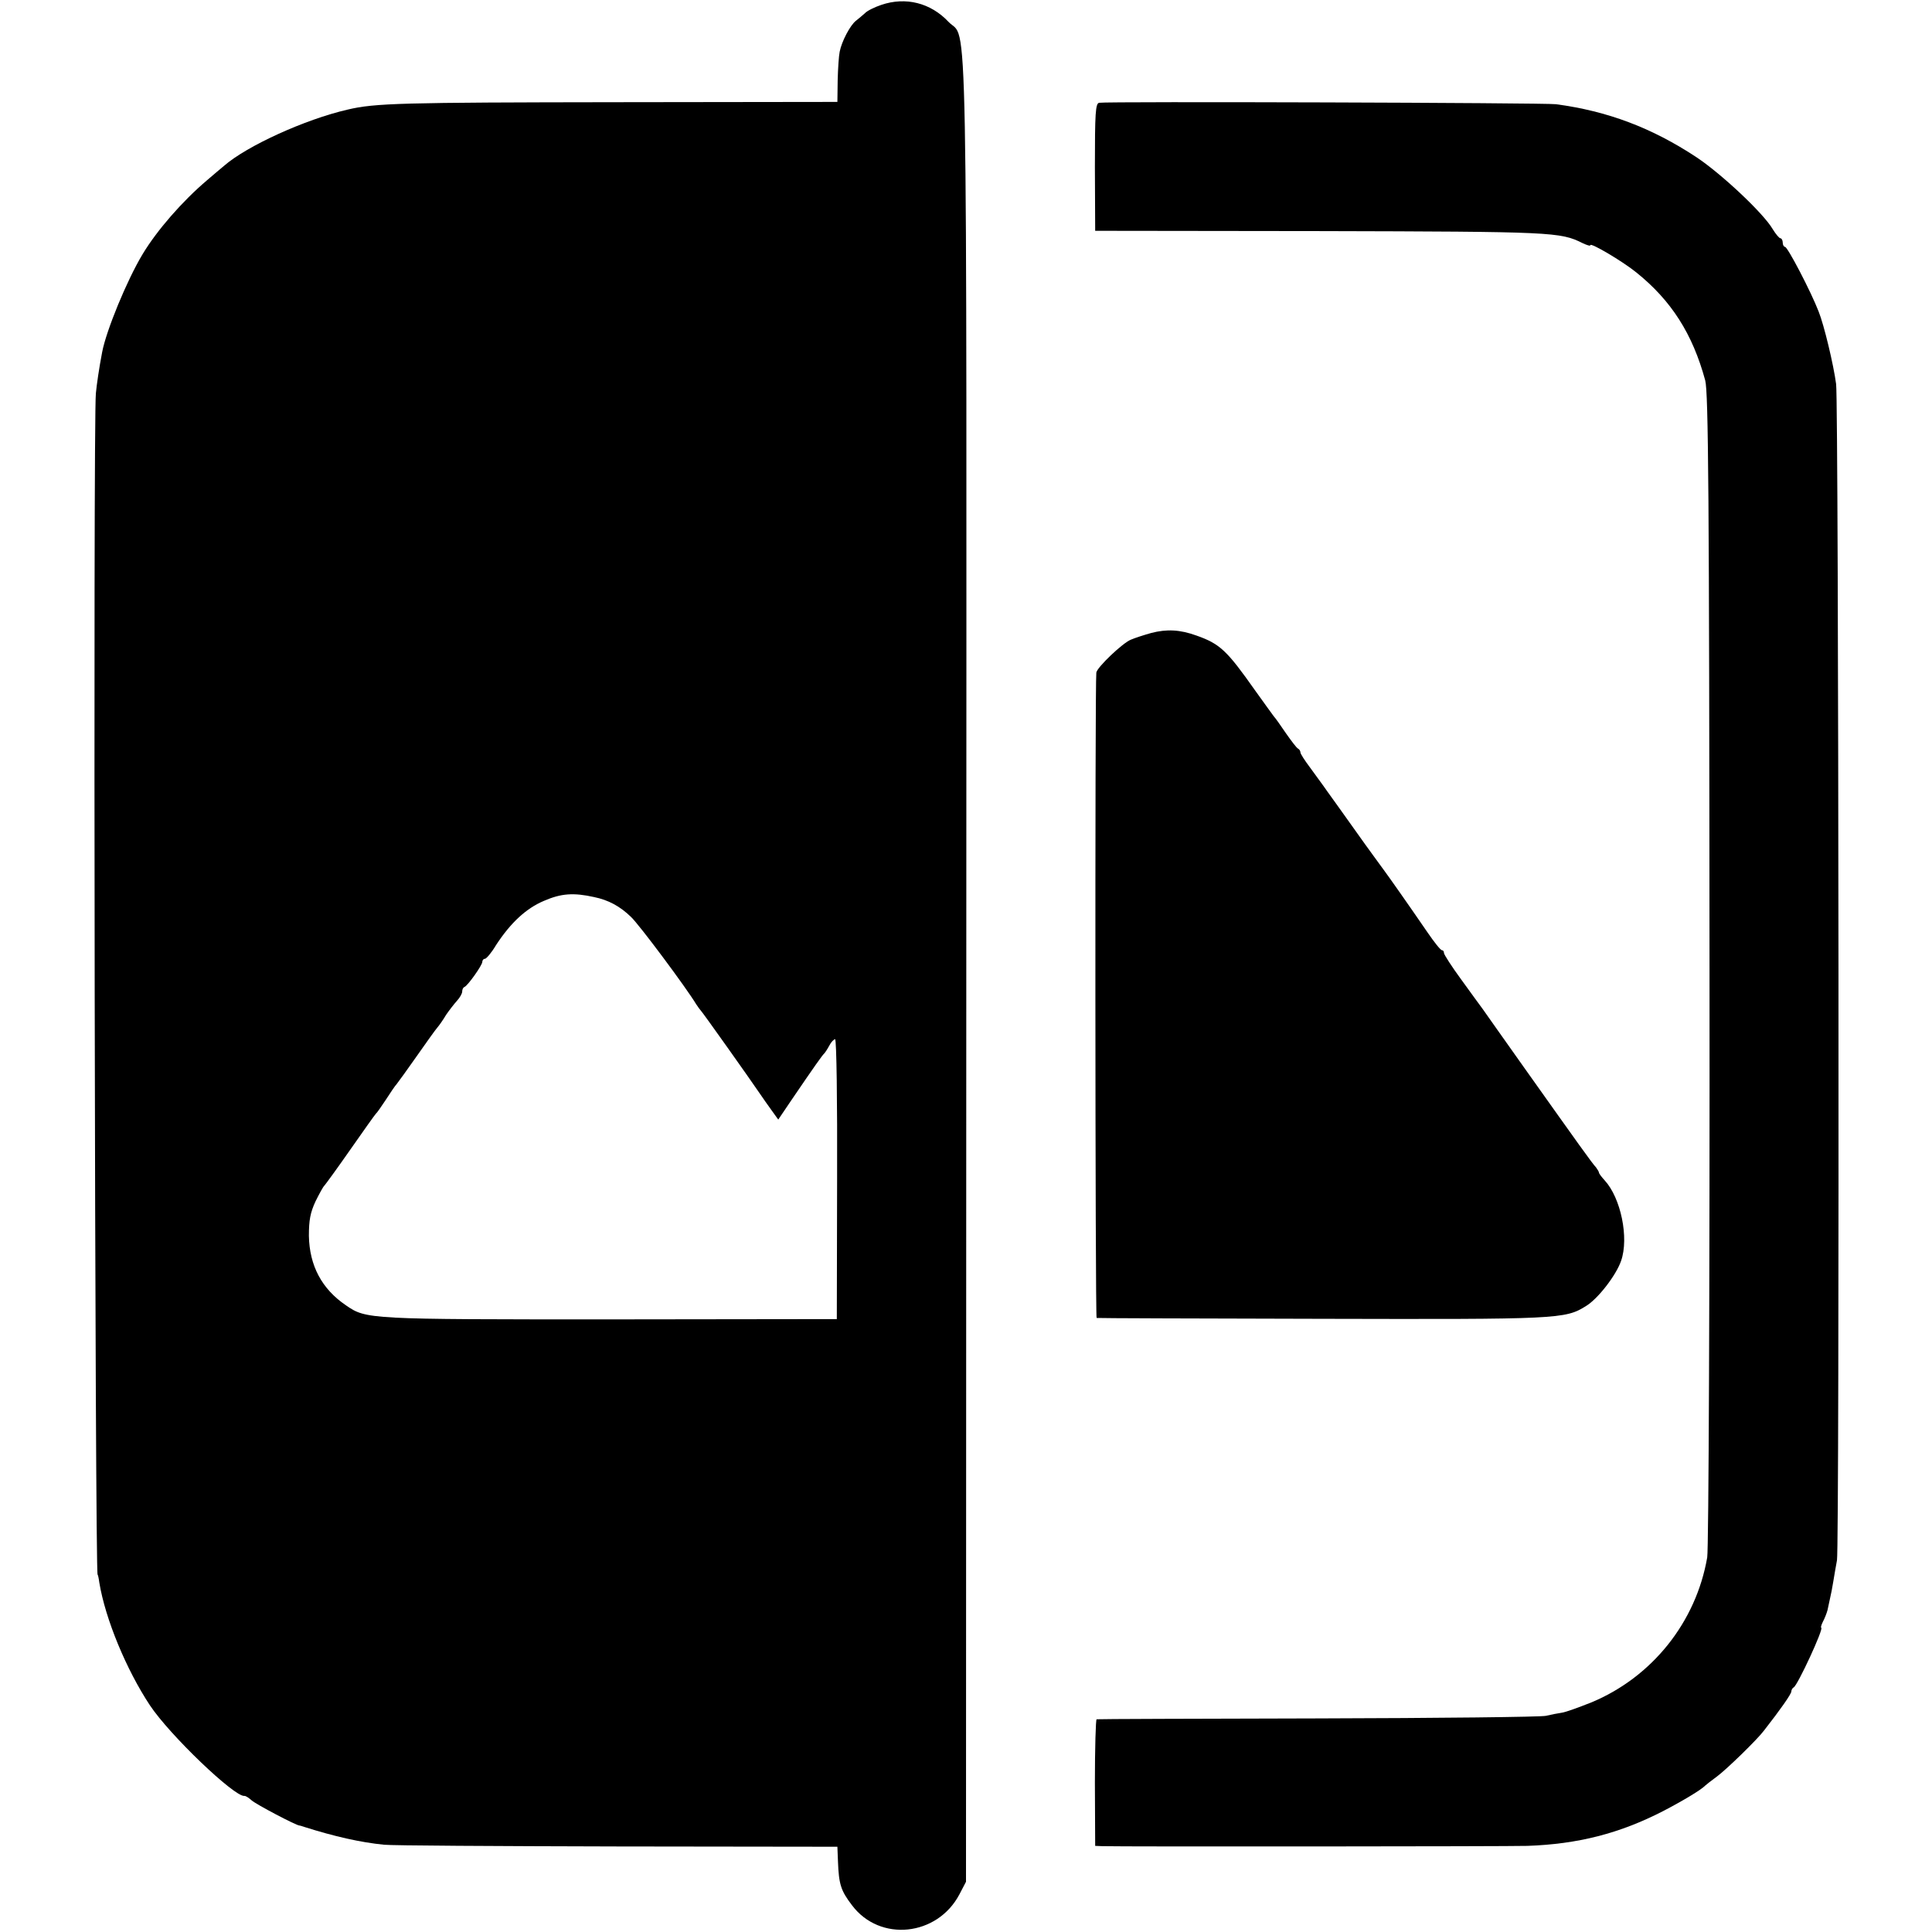 <?xml version="1.0" standalone="no"?>
<!DOCTYPE svg PUBLIC "-//W3C//DTD SVG 20010904//EN"
 "http://www.w3.org/TR/2001/REC-SVG-20010904/DTD/svg10.dtd">
<svg version="1.0" xmlns="http://www.w3.org/2000/svg"
 width="673pt" height="673pt" viewBox="0 0 673 673"
 preserveAspectRatio="xMidYMid meet">
<g transform="translate(0,673) scale(0.1,-0.1)"
fill="#000000" stroke="none">
<path d="M3070 6713 c-24 -8 -50 -21 -57 -29 -8 -7 -22 -19 -31 -26 -20 -15
-50 -72 -57 -108 -3 -14 -6 -59 -7 -100 l-1 -75 -771 -1 c-747 -1 -840 -3
-936 -26 -147 -34 -350 -126 -430 -196 -8 -7 -35 -29 -59 -50 -86 -73 -174
-174 -224 -257 -55 -91 -127 -267 -141 -341 -11 -57 -19 -113 -22 -144 -10
-92 -3 -4115 6 -4115 1 0 4 -12 6 -28 21 -127 94 -303 176 -427 69 -104 294
-319 329 -316 4 1 15 -6 25 -15 15 -14 158 -89 167 -88 1 0 9 -2 17 -5 104
-33 196 -54 278 -62 26 -3 392 -5 813 -6 l766 -1 2 -51 c3 -80 10 -102 49
-153 97 -129 297 -108 374 38 l23 44 1 3180 c1 3496 6 3227 -62 3299 -62 66
-149 88 -234 59z m-1000 -3108 c49 -10 90 -32 128 -69 28 -26 192 -246 227
-304 6 -9 13 -19 16 -22 5 -4 171 -238 209 -294 8 -12 25 -36 38 -54 l23 -32
46 68 c81 119 108 157 114 162 3 3 11 15 18 28 6 12 16 22 20 22 5 0 8 -219 7
-487 l-1 -488 -790 -1 c-843 0 -849 0 -920 49 -84 57 -127 138 -129 242 0 55
5 81 23 120 14 28 27 52 31 55 3 3 44 59 90 125 46 66 86 122 89 125 4 3 19
25 35 49 16 25 33 50 38 55 5 6 36 49 69 96 33 47 65 92 72 100 7 8 21 28 31
45 11 16 28 38 38 49 10 11 18 25 18 32 0 7 3 14 8 16 12 5 62 76 62 87 0 6 4
11 9 11 5 0 23 21 39 48 51 78 105 128 167 154 60 26 103 29 175 13z"/>
<path d="M3829 6372 c-13 -2 -15 -36 -15 -224 l1 -222 785 -1 c809 -2 835 -3
913 -42 15 -7 27 -11 27 -7 0 10 112 -56 160 -95 122 -98 196 -214 240 -376
11 -41 14 -398 15 -2050 1 -1106 -3 -2022 -8 -2050 -39 -226 -192 -417 -403
-505 -43 -17 -89 -34 -103 -36 -14 -2 -39 -7 -56 -11 -16 -4 -374 -8 -795 -9
-421 -1 -767 -2 -770 -3 -3 0 -6 -100 -6 -221 l1 -220 25 -1 c67 -2 1415 -1
1480 1 176 6 322 43 475 122 69 36 132 74 145 88 3 3 21 17 40 31 33 24 142
130 165 161 57 73 95 127 95 136 0 5 4 12 8 14 13 5 107 208 96 208 -2 0 0 9
6 21 6 11 13 29 16 40 2 10 6 29 9 42 3 12 8 38 11 57 3 19 9 53 13 75 9 49 6
4032 -3 4097 -9 68 -42 206 -61 253 -27 70 -108 225 -117 225 -4 0 -8 7 -8 15
0 8 -4 15 -8 15 -4 0 -16 14 -27 32 -32 55 -178 192 -265 250 -156 103 -310
161 -490 185 -38 5 -1566 10 -1591 5z"/>
<path d="M4010 4525 c-25 -7 -56 -17 -70 -23 -29 -11 -119 -97 -121 -115 -5
-37 -4 -2247 1 -2248 3 -1 356 -2 785 -3 822 -2 847 -1 919 44 42 25 106 108
123 158 28 80 -1 219 -57 280 -11 12 -20 24 -20 27 0 3 -5 11 -10 18 -17 19
-56 74 -250 347 -72 101 -137 194 -145 205 -8 11 -42 57 -75 103 -33 45 -60
87 -60 92 0 6 -3 10 -7 10 -5 0 -27 28 -51 63 -68 99 -132 190 -152 217 -10
14 -53 72 -94 130 -41 58 -88 123 -103 144 -15 22 -43 59 -60 83 -18 24 -33
47 -33 52 0 5 -4 11 -8 13 -5 2 -23 26 -42 53 -19 28 -38 55 -43 60 -4 6 -34
46 -65 90 -98 139 -122 162 -204 191 -58 21 -104 23 -158 9z"/>
</g>
</svg>
